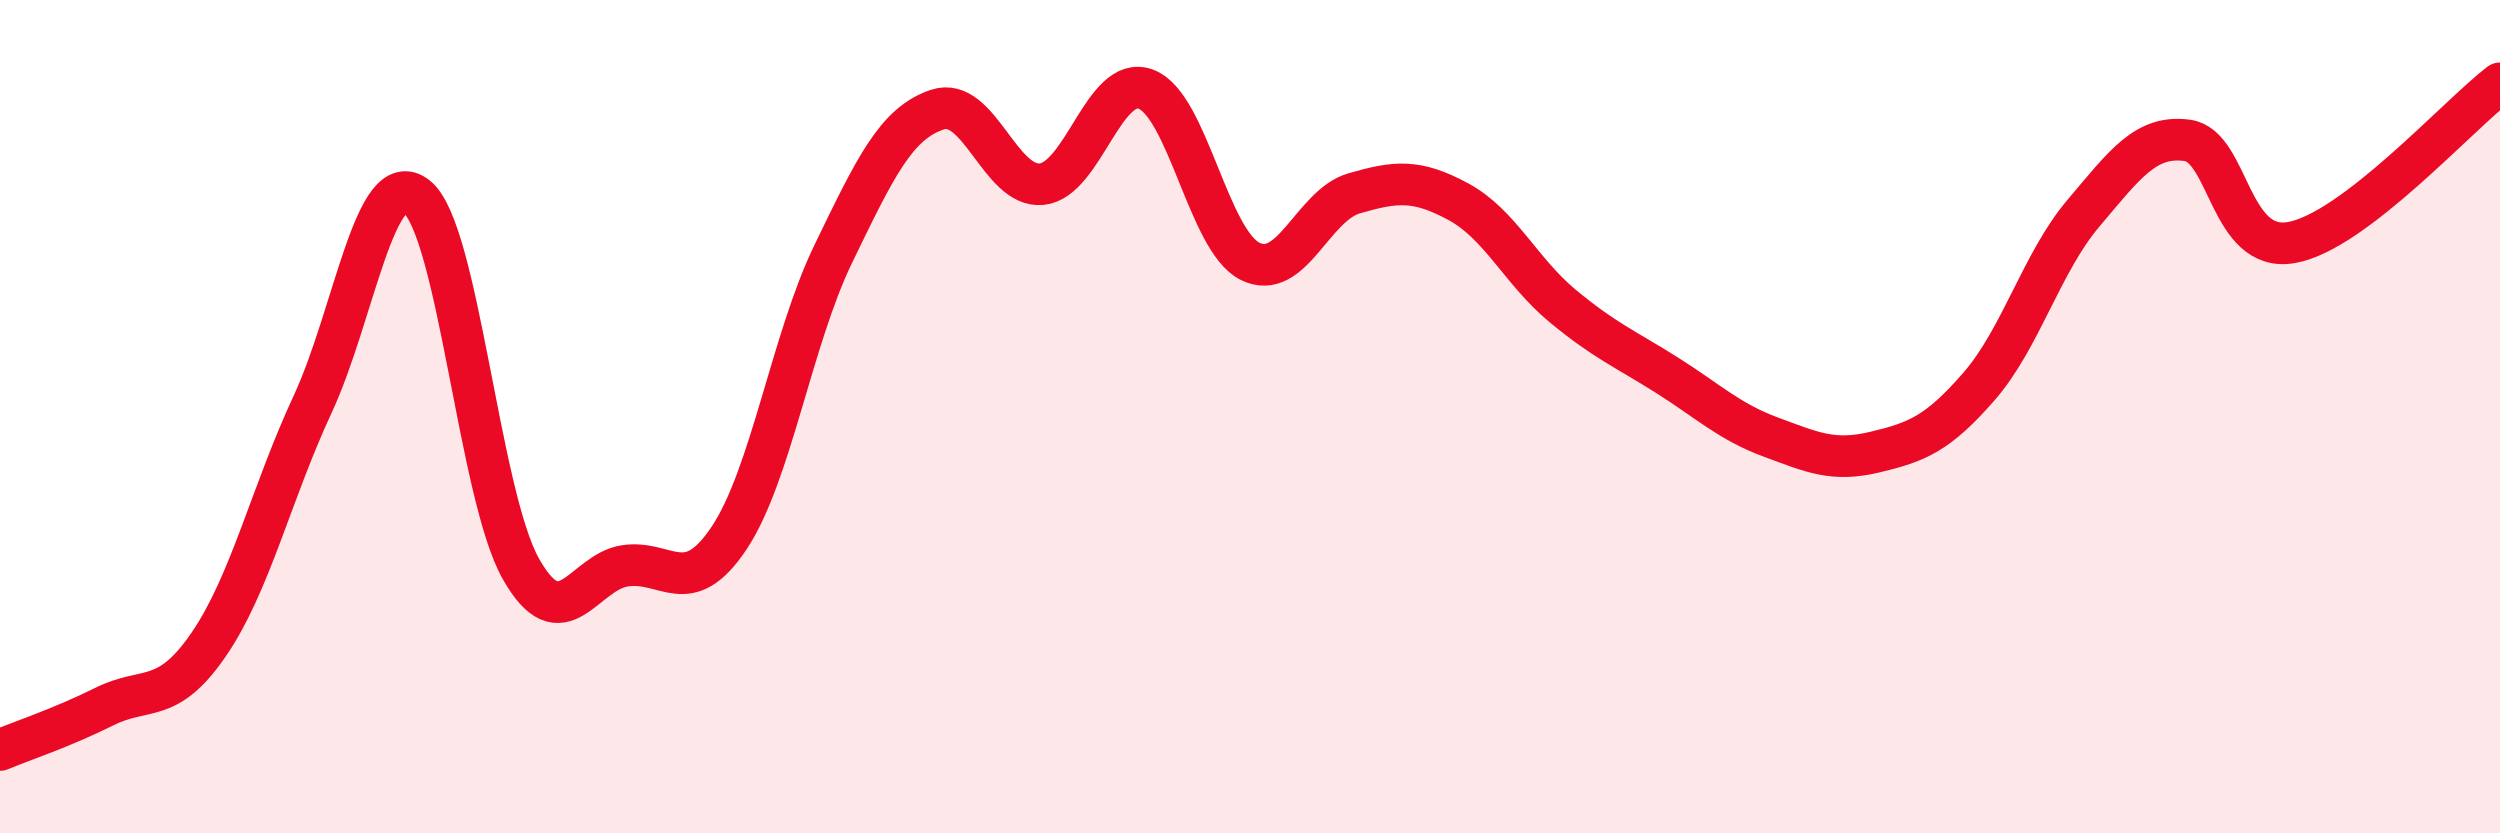 
    <svg width="60" height="20" viewBox="0 0 60 20" xmlns="http://www.w3.org/2000/svg">
      <path
        d="M 0,18 C 0.5,17.79 1.5,17.46 2.5,16.96 C 3.5,16.46 4,16.93 5,15.48 C 6,14.03 6.5,11.86 7.5,9.71 C 8.5,7.56 9,3.93 10,4.72 C 11,5.51 11.5,11.88 12.5,13.65 C 13.5,15.42 14,13.73 15,13.58 C 16,13.43 16.5,14.41 17.5,12.91 C 18.5,11.41 19,8.15 20,6.09 C 21,4.03 21.5,2.96 22.5,2.63 C 23.5,2.3 24,4.52 25,4.42 C 26,4.32 26.5,1.77 27.5,2.14 C 28.5,2.51 29,5.77 30,6.27 C 31,6.77 31.5,4.93 32.5,4.64 C 33.5,4.35 34,4.3 35,4.84 C 36,5.38 36.5,6.51 37.5,7.34 C 38.5,8.17 39,8.37 40,9 C 41,9.63 41.5,10.12 42.5,10.49 C 43.5,10.86 44,11.09 45,10.85 C 46,10.61 46.5,10.42 47.5,9.27 C 48.5,8.12 49,6.3 50,5.12 C 51,3.94 51.5,3.23 52.5,3.37 C 53.5,3.51 53.5,6.09 55,5.82 C 56.5,5.55 59,2.76 60,2L60 20L0 20Z"
        fill="#EB0A25"
        opacity="0.1"
        stroke-linecap="round"
        stroke-linejoin="round"
      />
      <path
        d="M 0,18 C 0.5,17.79 1.5,17.46 2.5,16.96 C 3.5,16.46 4,16.93 5,15.48 C 6,14.03 6.5,11.86 7.5,9.71 C 8.5,7.56 9,3.93 10,4.72 C 11,5.51 11.5,11.88 12.5,13.65 C 13.5,15.42 14,13.73 15,13.58 C 16,13.43 16.5,14.41 17.5,12.91 C 18.5,11.41 19,8.15 20,6.09 C 21,4.03 21.5,2.96 22.5,2.63 C 23.5,2.3 24,4.52 25,4.42 C 26,4.32 26.5,1.77 27.5,2.14 C 28.5,2.51 29,5.77 30,6.27 C 31,6.77 31.5,4.93 32.5,4.64 C 33.5,4.35 34,4.3 35,4.84 C 36,5.38 36.5,6.51 37.5,7.34 C 38.5,8.17 39,8.37 40,9 C 41,9.63 41.5,10.12 42.5,10.49 C 43.5,10.86 44,11.09 45,10.85 C 46,10.61 46.5,10.42 47.5,9.27 C 48.5,8.12 49,6.3 50,5.12 C 51,3.94 51.5,3.23 52.5,3.37 C 53.5,3.51 53.5,6.09 55,5.82 C 56.5,5.55 59,2.76 60,2"
        stroke="#EB0A25"
        stroke-width="1"
        fill="none"
        stroke-linecap="round"
        stroke-linejoin="round"
      />
    </svg>
  